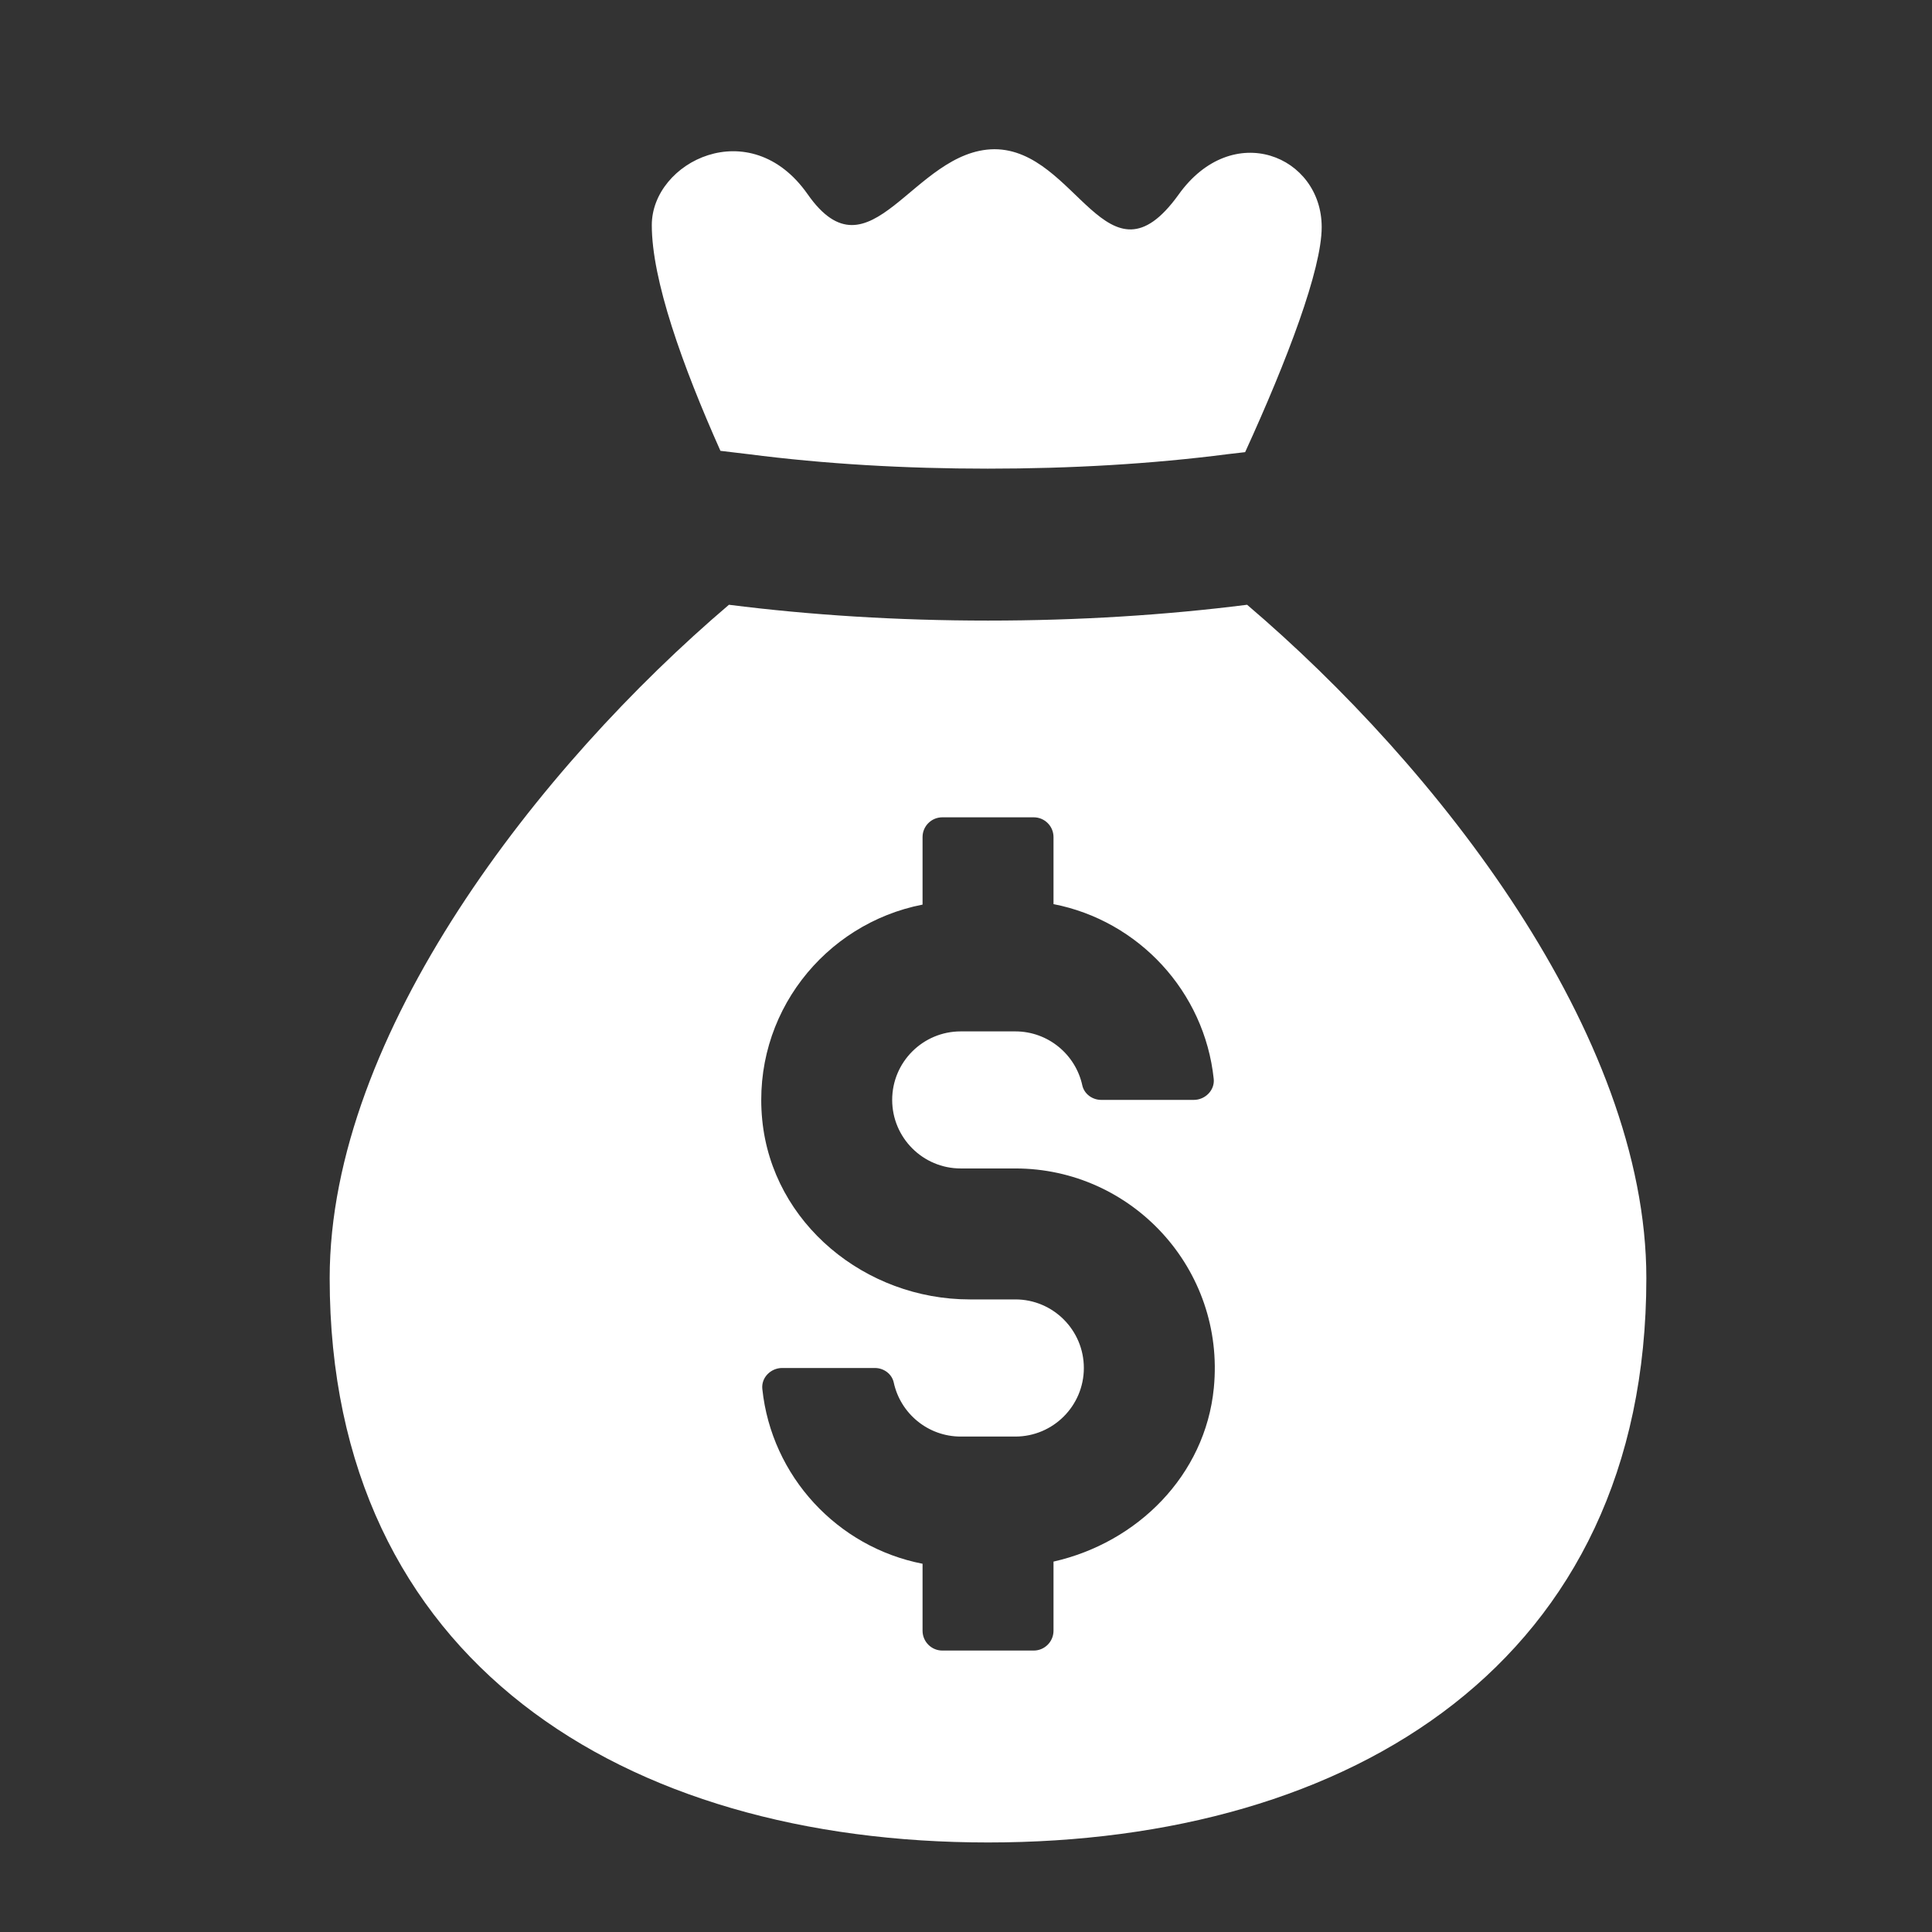 <svg xmlns="http://www.w3.org/2000/svg" id="_x2014_&#xCE;&#xD3;&#xC8;_1" viewBox="0 0 4500 4500"><rect x="0" y="0" width="4500" height="4500" fill="#333333" stroke="none"/><defs><style>      .st0, .st1 {        fill: #fff;      }      .st1 {        stroke: #fff;        stroke-miterlimit: 10;      }    </style></defs><path class="st1" d="M-735.98,957.35c-16.57-9.69-37.12-9.8-53.81-.35l-1332.19,755.18c-16.92,9.63-27.37,27.55-27.37,46.98v432.93l-912.05,465.58c-18.03,9.22-29.41,27.78-29.41,48.09v790.25c0,29.82,24.16,53.98,53.98,53.98h1424.98c29.82,0,53.98-24.16,53.98-53.98v-286.37h257.19v286.37c0,29.82,24.16,53.98,53.98,53.98h483.51c29.82,0,53.98-24.16,53.98-53.98V1003.98c0-19.2-10.21-37-26.79-46.63ZM-2149.34,3442.03h-833.5v-703.24l833.5-425.44v1128.68ZM-817.16,3442.03h-375.55v-286.37c0-29.82-24.16-53.98-53.98-53.98h-365.16c-29.82,0-53.98,24.16-53.98,53.98v286.37h-375.55v-1651.41l1224.22-693.96v2345.37Z"></path><rect class="st1" x="-2775.34" y="2793.38" width="143.15" height="143.15"></rect><rect class="st1" x="-2445.21" y="2793.38" width="143.15" height="143.15"></rect><rect class="st1" x="-2775.34" y="3111.83" width="143.15" height="143.15"></rect><rect class="st1" x="-2445.21" y="3111.83" width="143.15" height="143.15"></rect><rect class="st1" x="-1840.83" y="1829.28" width="143.15" height="143.16"></rect><rect class="st1" x="-1510.69" y="1829.28" width="143.15" height="143.16"></rect><rect class="st1" x="-1840.83" y="2147.73" width="143.15" height="143.15"></rect><rect class="st1" x="-1510.69" y="2147.73" width="143.15" height="143.15"></rect><rect class="st1" x="-1840.83" y="2466.18" width="143.15" height="143.15"></rect><rect class="st1" x="-1510.69" y="2466.18" width="143.15" height="143.15"></rect><rect class="st1" x="-1840.83" y="2784.62" width="143.15" height="143.15"></rect><rect class="st1" x="-1510.69" y="2784.62" width="143.15" height="143.15"></rect><rect class="st1" x="-1184.22" y="1829.28" width="143.15" height="143.16"></rect><rect class="st1" x="-1184.22" y="1548.82" width="143.15" height="143.16"></rect><rect class="st1" x="-1184.22" y="2147.73" width="143.15" height="143.15"></rect><rect class="st1" x="-1184.22" y="2466.18" width="143.15" height="143.15"></rect><rect class="st1" x="-1184.22" y="2784.62" width="143.15" height="143.15"></rect><g><path class="st0" d="M1742.6,1057.77c178.31,23.06,365.85,33.82,558.01,33.82s381.24-10.75,559.59-33.82l39.97-4.62c98.37-215.2,178.31-425.83,178.31-524.2,0-166.04-207.55-252.12-333.58-75.32-166.04,230.59-236.75-106.08-428.91-106.08-189.08,1.54-289.03,313.61-435.06,104.54-133.72-190.62-362.77-75.32-362.77,72.25,0,127.59,70.71,325.9,159.88,525.74l64.55,7.69Z"></path><path class="st0" d="M2904.75,1408.61c-188.89,23.95-392.16,36.86-603.46,36.86s-414.53-12.91-603.46-36.86c-440.13,374.62-929.95,998.55-929.95,1568.41,0,893.24,686.67,1314.43,1533.41,1314.43s1533.37-421.19,1533.37-1314.43c0-569.85-488.13-1192.29-929.91-1568.41ZM2453.82,3637.23v161.03c0,25.45-20.64,46.2-46.09,46.2h-212.88c-25.45,0-46.05-20.75-46.05-46.2v-155.98c-198.2-38.54-351.85-203.49-373.21-407.18-2.78-26.53,19.78-48.79,46.28-48.79h215.8c20.72,0,39.63,13.64,44.02,33.85,15.58,72,79.57,125.86,155.98,125.86h127.23c88.09,0,159.58-71.63,159.58-159.71s-71.5-159.73-159.58-159.73h-106.33c-242.53,0-459.53-176.73-483.21-418.17-24.17-245.75,145.17-456.92,373.43-501.43v-157.29c0-25.43,20.6-46.01,46.05-46.01h212.88c25.45,0,46.09,20.59,46.09,46.01v156.17c198.13,38.53,351.78,203.68,373.17,407.16,2.74,26.2-19.82,48.83-46.31,48.83h-215.77c-20.72,0-39.59-13.85-44.02-33.85-15.61-71.83-79.57-125.69-155.98-125.69h-127.23c-88.09,0-159.62,71.44-159.62,159.54s71.53,159.7,159.62,159.7h127.23c271.46,0,489.29,234.01,462.34,511.17-19.89,204.04-178.46,360.58-373.43,404.53Z"></path></g></svg>